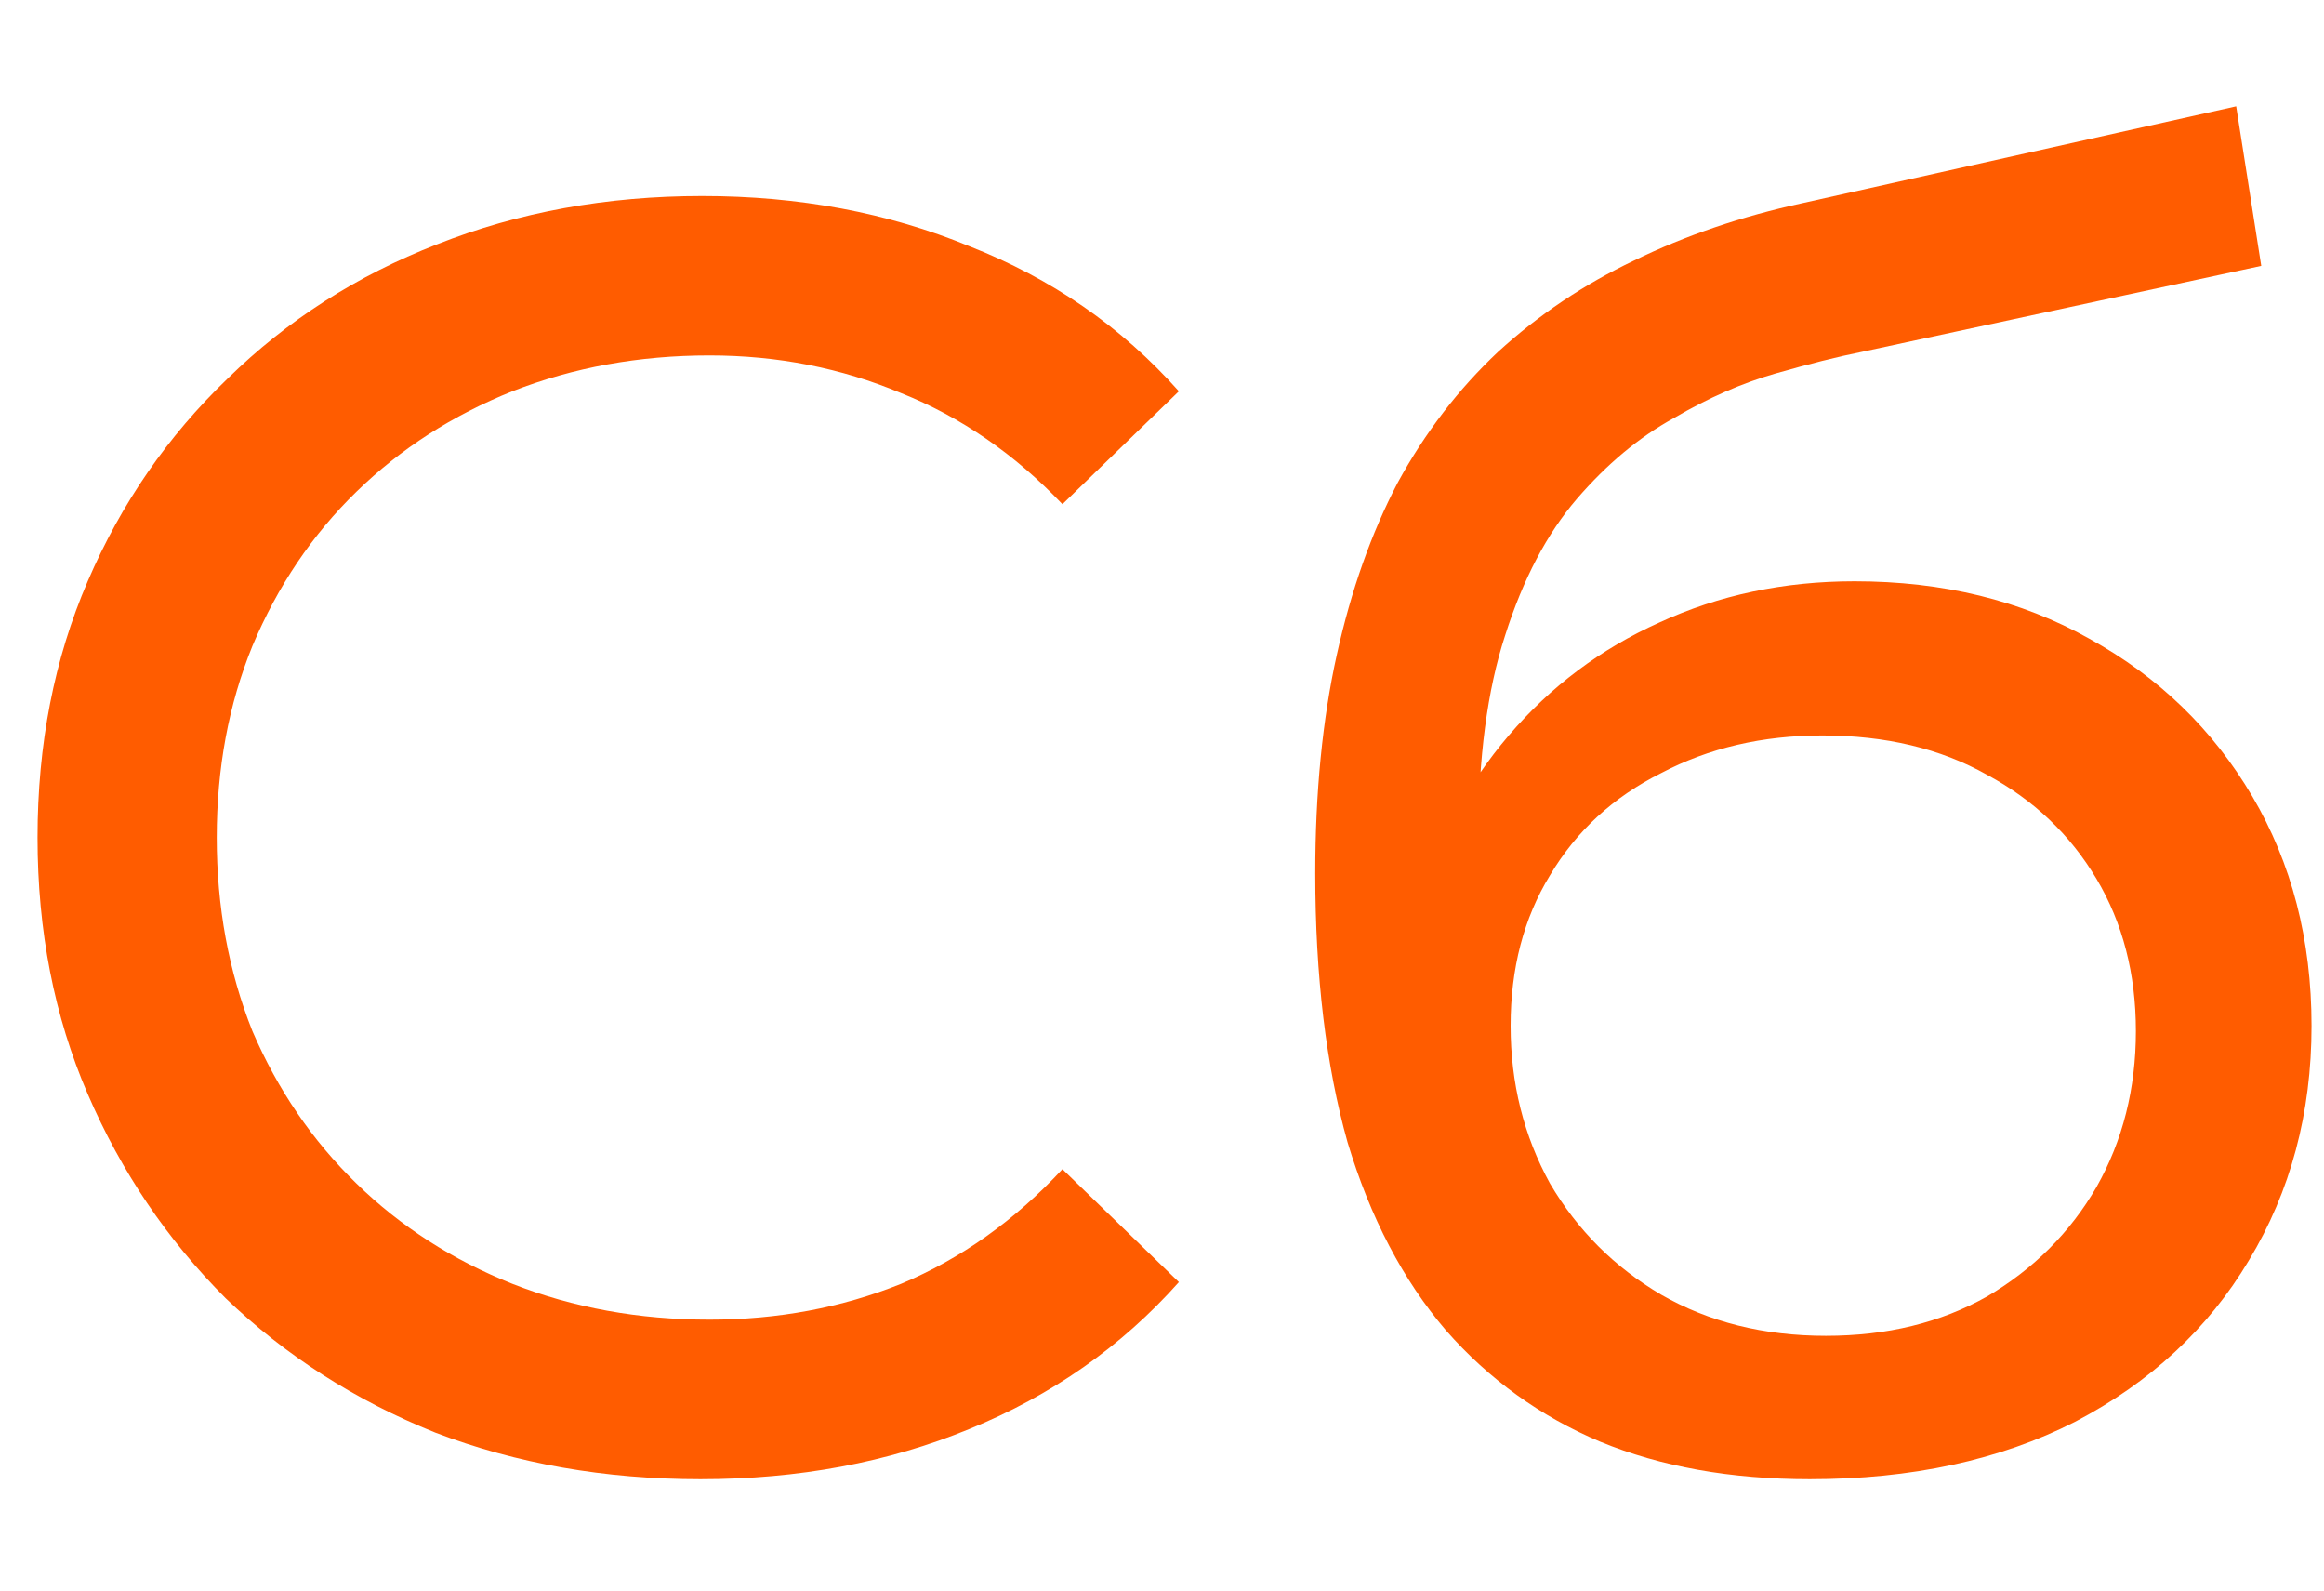 <?xml version="1.0" encoding="UTF-8"?> <svg xmlns="http://www.w3.org/2000/svg" width="19" height="13" viewBox="0 0 19 13" fill="none"> <path d="M5.727 12.09C4.945 12.09 4.223 11.963 3.559 11.709C2.904 11.446 2.333 11.079 1.845 10.611C1.366 10.132 0.99 9.575 0.717 8.941C0.443 8.306 0.307 7.608 0.307 6.846C0.307 6.084 0.443 5.386 0.717 4.751C0.99 4.116 1.371 3.565 1.859 3.096C2.348 2.617 2.919 2.251 3.573 1.997C4.237 1.734 4.96 1.602 5.741 1.602C6.532 1.602 7.26 1.738 7.924 2.012C8.598 2.276 9.169 2.671 9.638 3.198L8.686 4.121C8.295 3.711 7.856 3.408 7.367 3.213C6.879 3.008 6.357 2.905 5.8 2.905C5.224 2.905 4.687 3.003 4.189 3.198C3.7 3.394 3.275 3.667 2.914 4.019C2.553 4.37 2.27 4.79 2.064 5.279C1.869 5.757 1.772 6.279 1.772 6.846C1.772 7.412 1.869 7.94 2.064 8.428C2.27 8.906 2.553 9.322 2.914 9.673C3.275 10.025 3.7 10.298 4.189 10.493C4.687 10.689 5.224 10.786 5.8 10.786C6.357 10.786 6.879 10.689 7.367 10.493C7.856 10.288 8.295 9.976 8.686 9.556L9.638 10.479C9.169 11.006 8.598 11.406 7.924 11.68C7.26 11.953 6.527 12.09 5.727 12.09Z" fill="#FF5C00"></path> <path d="M14.796 12.09C14.151 12.09 13.58 11.988 13.082 11.783C12.594 11.577 12.174 11.275 11.822 10.874C11.471 10.464 11.202 9.951 11.017 9.336C10.841 8.711 10.753 7.979 10.753 7.139C10.753 6.475 10.812 5.879 10.929 5.352C11.046 4.824 11.212 4.356 11.427 3.945C11.651 3.535 11.925 3.179 12.247 2.876C12.579 2.573 12.95 2.324 13.36 2.129C13.78 1.924 14.239 1.768 14.737 1.66L18.282 0.869L18.487 2.173L15.221 2.876C15.025 2.915 14.791 2.974 14.518 3.052C14.244 3.13 13.966 3.252 13.683 3.418C13.399 3.574 13.136 3.794 12.892 4.077C12.648 4.361 12.452 4.732 12.306 5.191C12.159 5.64 12.086 6.196 12.086 6.861C12.086 7.046 12.091 7.188 12.101 7.285C12.11 7.383 12.12 7.481 12.13 7.578C12.149 7.676 12.164 7.822 12.174 8.018L11.588 7.417C11.744 6.88 11.993 6.411 12.335 6.011C12.677 5.611 13.087 5.303 13.566 5.088C14.054 4.863 14.586 4.751 15.162 4.751C15.885 4.751 16.524 4.907 17.081 5.22C17.648 5.532 18.092 5.962 18.414 6.509C18.736 7.056 18.898 7.681 18.898 8.384C18.898 9.097 18.727 9.737 18.385 10.303C18.053 10.86 17.579 11.299 16.964 11.621C16.349 11.934 15.626 12.09 14.796 12.09ZM14.928 10.918C15.426 10.918 15.865 10.811 16.246 10.596C16.627 10.371 16.925 10.073 17.14 9.702C17.355 9.322 17.462 8.897 17.462 8.428C17.462 7.959 17.355 7.544 17.14 7.183C16.925 6.822 16.627 6.538 16.246 6.333C15.865 6.118 15.416 6.011 14.899 6.011C14.41 6.011 13.971 6.113 13.58 6.319C13.19 6.514 12.887 6.792 12.672 7.154C12.457 7.505 12.35 7.915 12.35 8.384C12.35 8.853 12.457 9.282 12.672 9.673C12.896 10.054 13.199 10.357 13.58 10.581C13.971 10.806 14.42 10.918 14.928 10.918Z" fill="#FF5C00"></path> </svg> 
